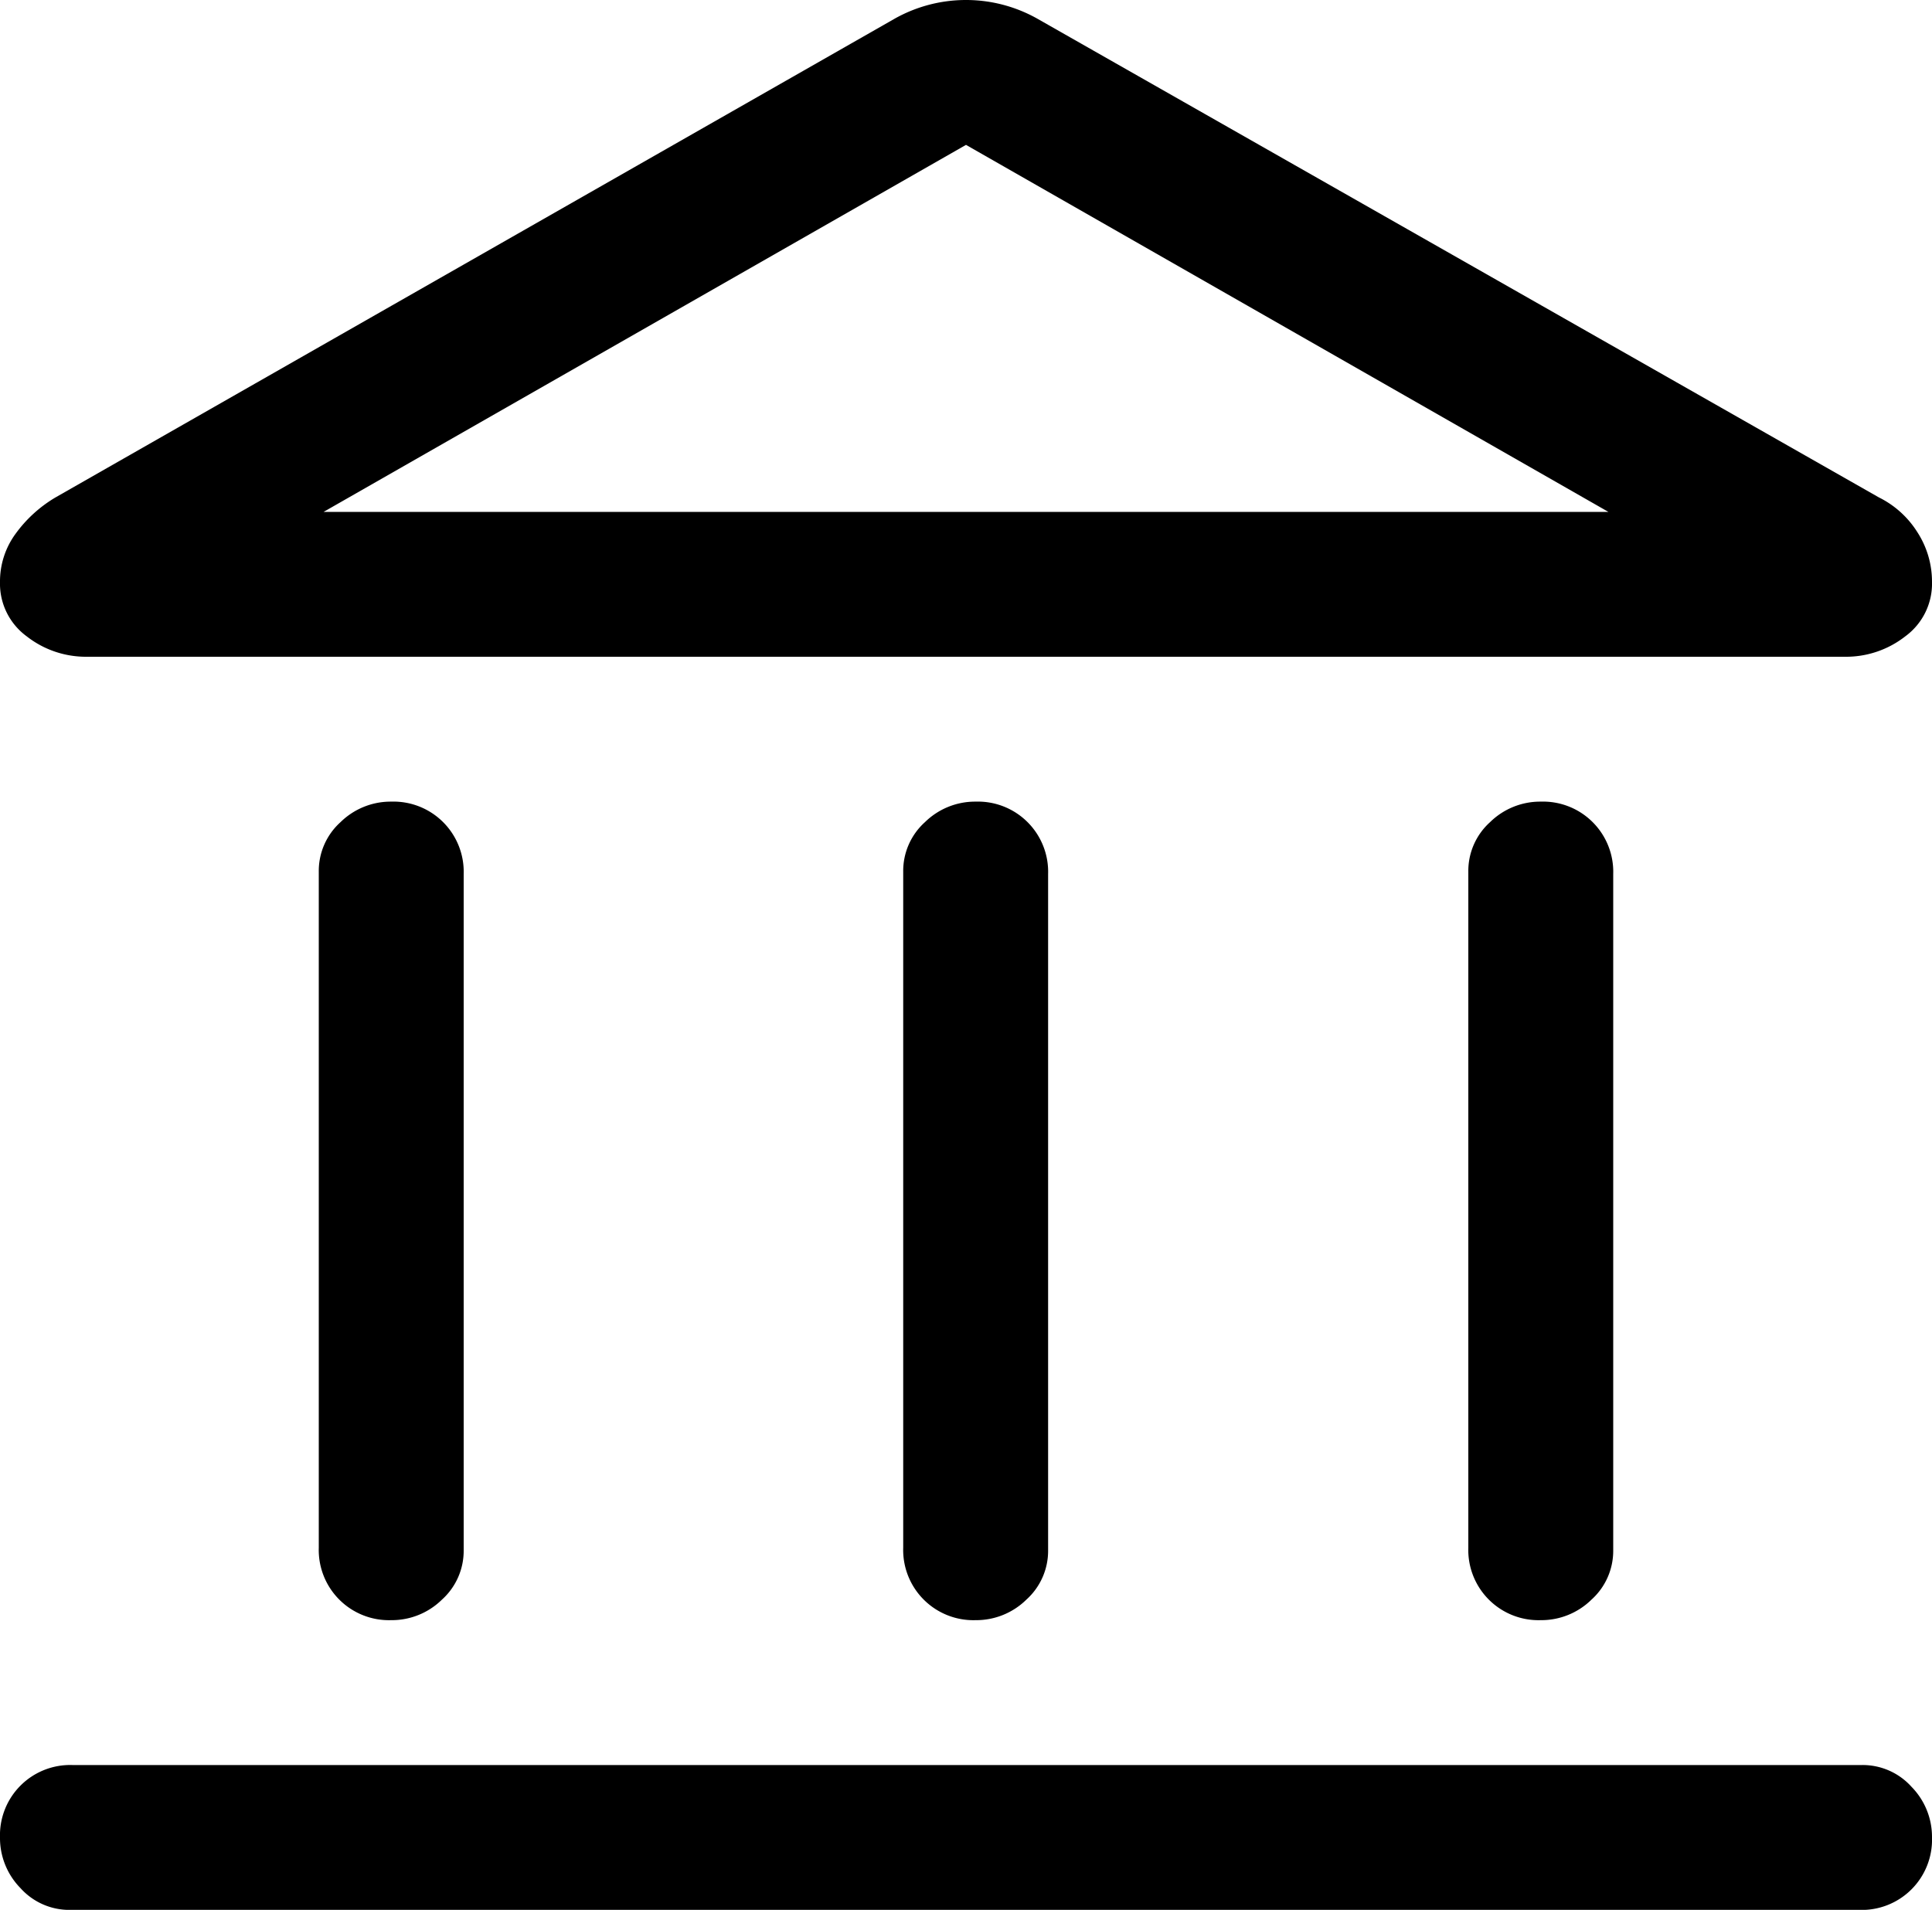 <svg xmlns="http://www.w3.org/2000/svg" width="40" height="39.549" viewBox="0 0 40 39.549"><path d="M12.1,35.95a1.454,1.454,0,0,1-1.5-1.5v-14a1.359,1.359,0,0,1,.45-1.025A1.481,1.481,0,0,1,12.1,19a1.454,1.454,0,0,1,1.5,1.5v14a1.359,1.359,0,0,1-.45,1.025A1.481,1.481,0,0,1,12.1,35.95Zm12.1,0a1.454,1.454,0,0,1-1.5-1.5v-14a1.359,1.359,0,0,1,.45-1.025A1.481,1.481,0,0,1,24.2,19a1.454,1.454,0,0,1,1.5,1.5v14a1.359,1.359,0,0,1-.45,1.025A1.481,1.481,0,0,1,24.2,35.95Zm-18.75,6a1.359,1.359,0,0,1-1.025-.45A1.481,1.481,0,0,1,4,40.45a1.454,1.454,0,0,1,1.5-1.5H42.55a1.359,1.359,0,0,1,1.025.45A1.481,1.481,0,0,1,44,40.45a1.454,1.454,0,0,1-1.5,1.5Zm30.45-6a1.454,1.454,0,0,1-1.5-1.5v-14a1.359,1.359,0,0,1,.45-1.025A1.481,1.481,0,0,1,35.9,19a1.454,1.454,0,0,1,1.5,1.5v14a1.359,1.359,0,0,1-.45,1.025A1.481,1.481,0,0,1,35.9,35.95ZM25.5,2.8l17.4,9.9a1.974,1.974,0,0,1,.8.725A1.884,1.884,0,0,1,44,14.45a1.352,1.352,0,0,1-.55,1.125A1.99,1.99,0,0,1,42.2,16H5.8a1.99,1.99,0,0,1-1.25-.425A1.352,1.352,0,0,1,4,14.45a1.668,1.668,0,0,1,.325-1,2.746,2.746,0,0,1,.825-.75L22.5,2.8a3.012,3.012,0,0,1,3,0ZM10.7,13h0Zm0,0H37.3L24,5.4Z" transform="translate(-4 -2.4)"/></svg>